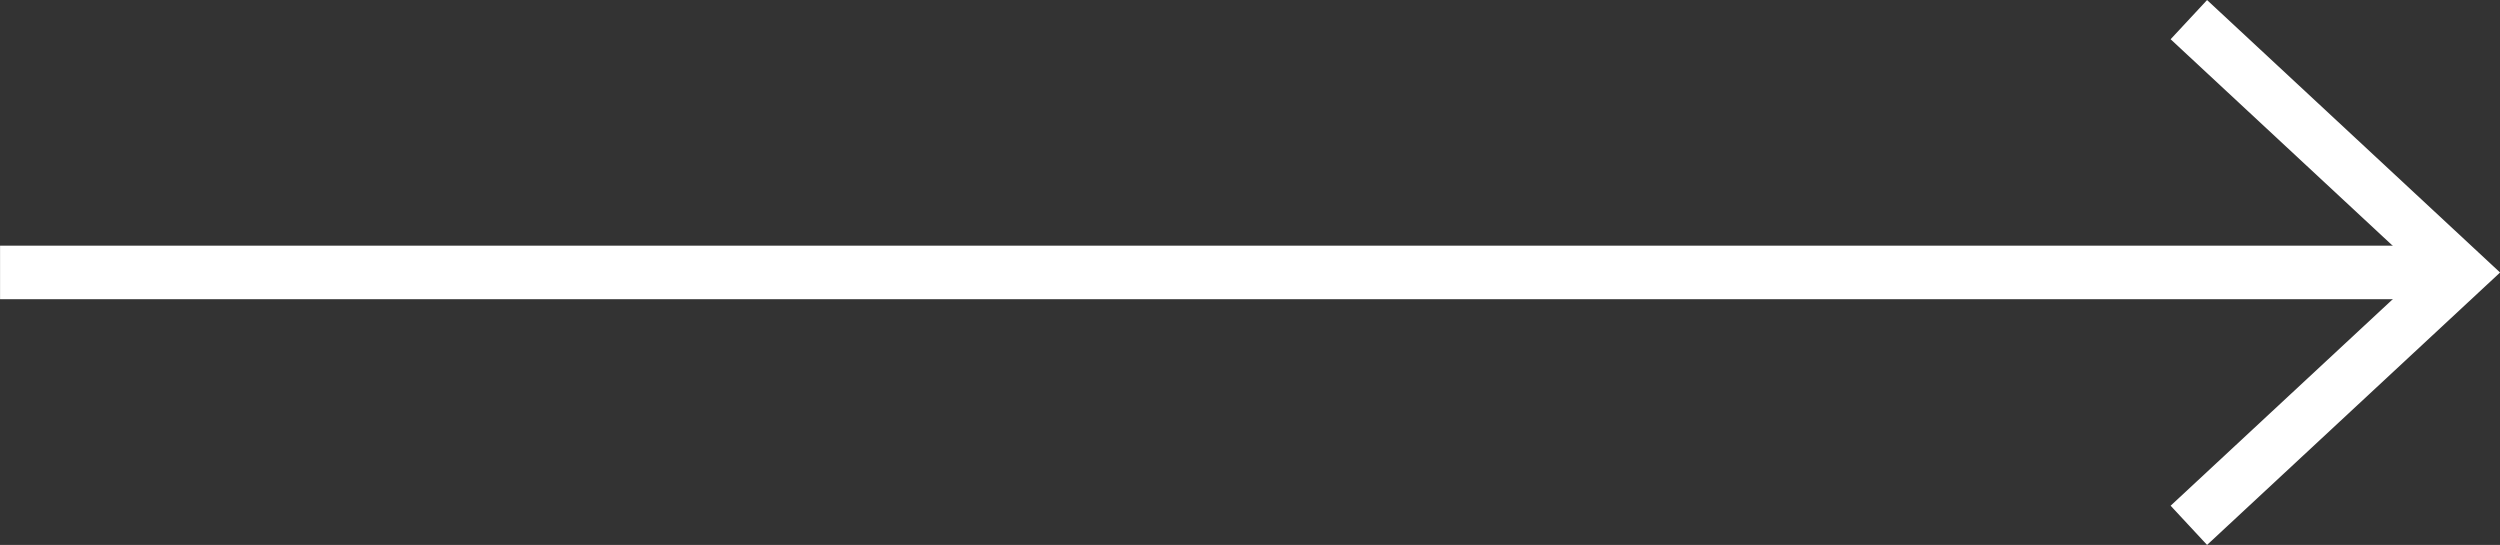 <svg xmlns="http://www.w3.org/2000/svg" width="46.705" height="10.18" viewBox="0 0 46.705 10.18"><rect x="0" y="0" width="46.705" height="10.18" fill="#333333" stroke="none"/><g id="Gruppe_491" data-name="Gruppe 491" transform="translate(-455.835 -9340.634)"><g id="Gruppe_362" data-name="Gruppe 362" transform="translate(-7495.889 16549.252) rotate(-90)"><path id="Pfad_499" data-name="Pfad 499" d="M0,0V45.972" transform="translate(7203.528 7951.725)" fill="none" stroke="#fff" stroke-width="1"></path><path id="Pfad_500" data-name="Pfad 500" d="M0,0-4.724,5.08-9.447,0" transform="translate(7208.251 7992.616)" fill="none" stroke="#fff" stroke-width="1"></path></g></g></svg>